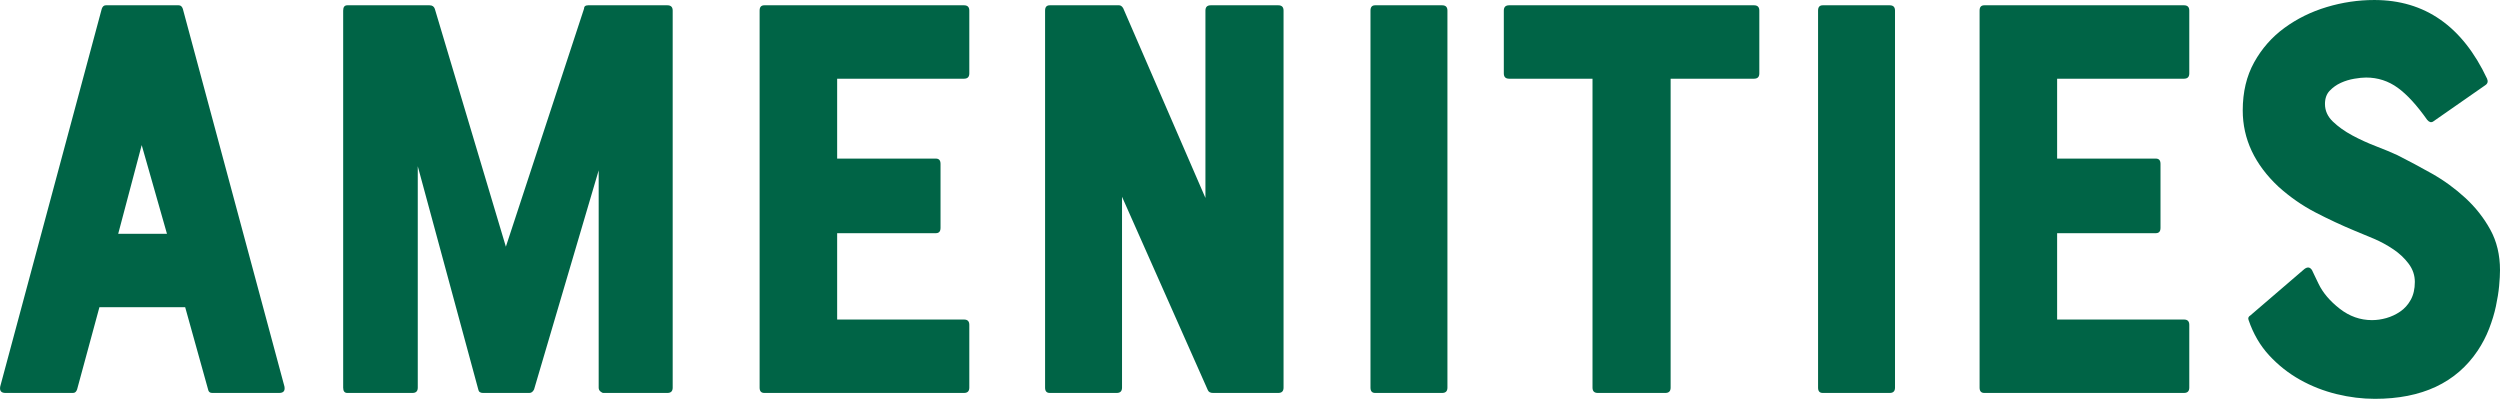 <?xml version="1.0" encoding="UTF-8"?><svg id="_レイヤー_2" xmlns="http://www.w3.org/2000/svg" viewBox="0 0 340.5 54.32"><defs><style>.cls-1{fill:#006446;}</style></defs><g id="design"><path class="cls-1" d="m13.86,1.2c.11-.32.29-.48.56-.48h9.92c.27,0,.45.16.56.48l13.84,51.44c.11.59-.13.88-.72.88h-9.12c-.32,0-.51-.16-.56-.48l-3.12-11.2h-11.68l-3.04,11.2c-.11.32-.29.48-.56.48H.75c-.59,0-.83-.29-.72-.88L13.86,1.2Zm8.88,30.64l-3.44-12.08-3.2,12.08h6.64Z"/><path class="cls-1" d="m91.62,1.44v51.36c0,.48-.24.72-.72.72h-8.72c-.11,0-.24-.07-.4-.2-.16-.13-.24-.31-.24-.52v-29.6l-8.8,29.84c-.16.32-.37.48-.64.48h-6.32c-.37,0-.59-.16-.64-.48l-8.24-30.4v30.16c0,.48-.24.72-.72.72h-8.88c-.37,0-.56-.24-.56-.72V1.44c0-.48.19-.72.56-.72h11.2c.37,0,.61.16.72.48l9.68,32.4L79.54,1.2c0-.32.19-.48.56-.48h10.8c.48,0,.72.24.72.72Z"/><path class="cls-1" d="m103.46,52.8V1.44c0-.48.21-.72.64-.72h27.2c.48,0,.72.24.72.72v8.56c0,.48-.24.72-.72.72h-17.28v10.88h13.44c.43,0,.64.24.64.72v8.72c0,.48-.21.72-.64.72h-13.44v11.76h17.28c.48,0,.72.24.72.72v8.56c0,.48-.24.72-.72.72h-27.2c-.43,0-.64-.24-.64-.72Z"/><path class="cls-1" d="m164.9.72h9.2c.48,0,.72.24.72.72v51.36c0,.48-.24.72-.72.72h-8.88c-.37,0-.61-.13-.72-.4l-11.68-26.32v26c0,.48-.24.72-.72.72h-9.12c-.43,0-.64-.24-.64-.72V1.44c0-.48.21-.72.64-.72h9.44c.21,0,.4.13.56.4l11.2,25.84V1.44c0-.48.24-.72.72-.72Z"/><path class="cls-1" d="m186.66,52.8V1.44c0-.48.21-.72.64-.72h9.12c.48,0,.72.24.72.72v51.36c0,.48-.24.72-.72.72h-9.12c-.43,0-.64-.24-.64-.72Z"/><path class="cls-1" d="m204.82,10V1.44c0-.48.24-.72.72-.72h33.36c.48,0,.72.24.72.72v8.56c0,.48-.24.72-.72.72h-11.36v42.08c0,.48-.24.72-.72.72h-9.2c-.48,0-.72-.24-.72-.72V10.72h-11.36c-.48,0-.72-.24-.72-.72Z"/><path class="cls-1" d="m247.62,52.8V1.44c0-.48.21-.72.64-.72h9.12c.48,0,.72.24.72.72v51.36c0,.48-.24.72-.72.72h-9.12c-.43,0-.64-.24-.64-.72Z"/><path class="cls-1" d="m269.62,52.8V1.44c0-.48.21-.72.64-.72h27.2c.48,0,.72.24.72.72v8.56c0,.48-.24.72-.72.72h-17.28v10.88h13.44c.43,0,.64.24.64.72v8.72c0,.48-.21.72-.64.72h-13.44v11.76h17.28c.48,0,.72.24.72.72v8.56c0,.48-.24.72-.72.72h-27.2c-.43,0-.64-.24-.64-.72Z"/><path class="cls-1" d="m326.5,21.12c1.49.75,3.07,1.59,4.72,2.52,1.65.93,3.17,2.04,4.56,3.32,1.39,1.28,2.52,2.72,3.4,4.32s1.32,3.44,1.32,5.52c0,.59-.04,1.31-.12,2.16-.08.85-.23,1.77-.44,2.76-.21.99-.52,2-.92,3.04s-.92,2.04-1.56,3c-2.93,4.37-7.6,6.56-14,6.56-1.71,0-3.44-.21-5.2-.64-1.76-.43-3.43-1.08-5-1.96-1.57-.88-2.97-1.99-4.2-3.32-1.23-1.33-2.16-2.93-2.8-4.8-.11-.27-.03-.48.24-.64l7.36-6.32c.43-.32.77-.27,1.04.16.11.21.23.47.36.76.13.29.31.65.52,1.08.59,1.23,1.55,2.36,2.88,3.4s2.8,1.56,4.4,1.56c.64,0,1.29-.09,1.96-.28.67-.19,1.29-.48,1.88-.88.59-.4,1.07-.93,1.44-1.6.37-.67.56-1.48.56-2.44,0-.91-.28-1.73-.84-2.48-.56-.75-1.25-1.4-2.08-1.96-.83-.56-1.71-1.04-2.64-1.44-.93-.4-1.8-.76-2.6-1.08-1.81-.75-3.61-1.59-5.4-2.52-1.79-.93-3.45-2.09-5-3.48-3.25-3.04-4.88-6.51-4.88-10.4,0-2.51.52-4.69,1.56-6.56,1.04-1.87,2.41-3.43,4.12-4.68,1.71-1.25,3.63-2.2,5.76-2.84,2.13-.64,4.29-.96,6.48-.96,6.88,0,12,3.57,15.36,10.72.16.37.08.67-.24.88l-7.12,4.96c-.27.16-.53.08-.8-.24-1.39-1.97-2.72-3.43-4-4.36-1.28-.93-2.72-1.4-4.32-1.4-.43,0-.96.05-1.6.16-.64.11-1.25.29-1.84.56-.59.27-1.09.63-1.52,1.08-.43.45-.64,1.05-.64,1.8,0,.91.36,1.71,1.08,2.4.72.69,1.6,1.32,2.64,1.88,1.04.56,2.12,1.05,3.24,1.48,1.12.43,2.08.83,2.88,1.2Z"/></g></svg>